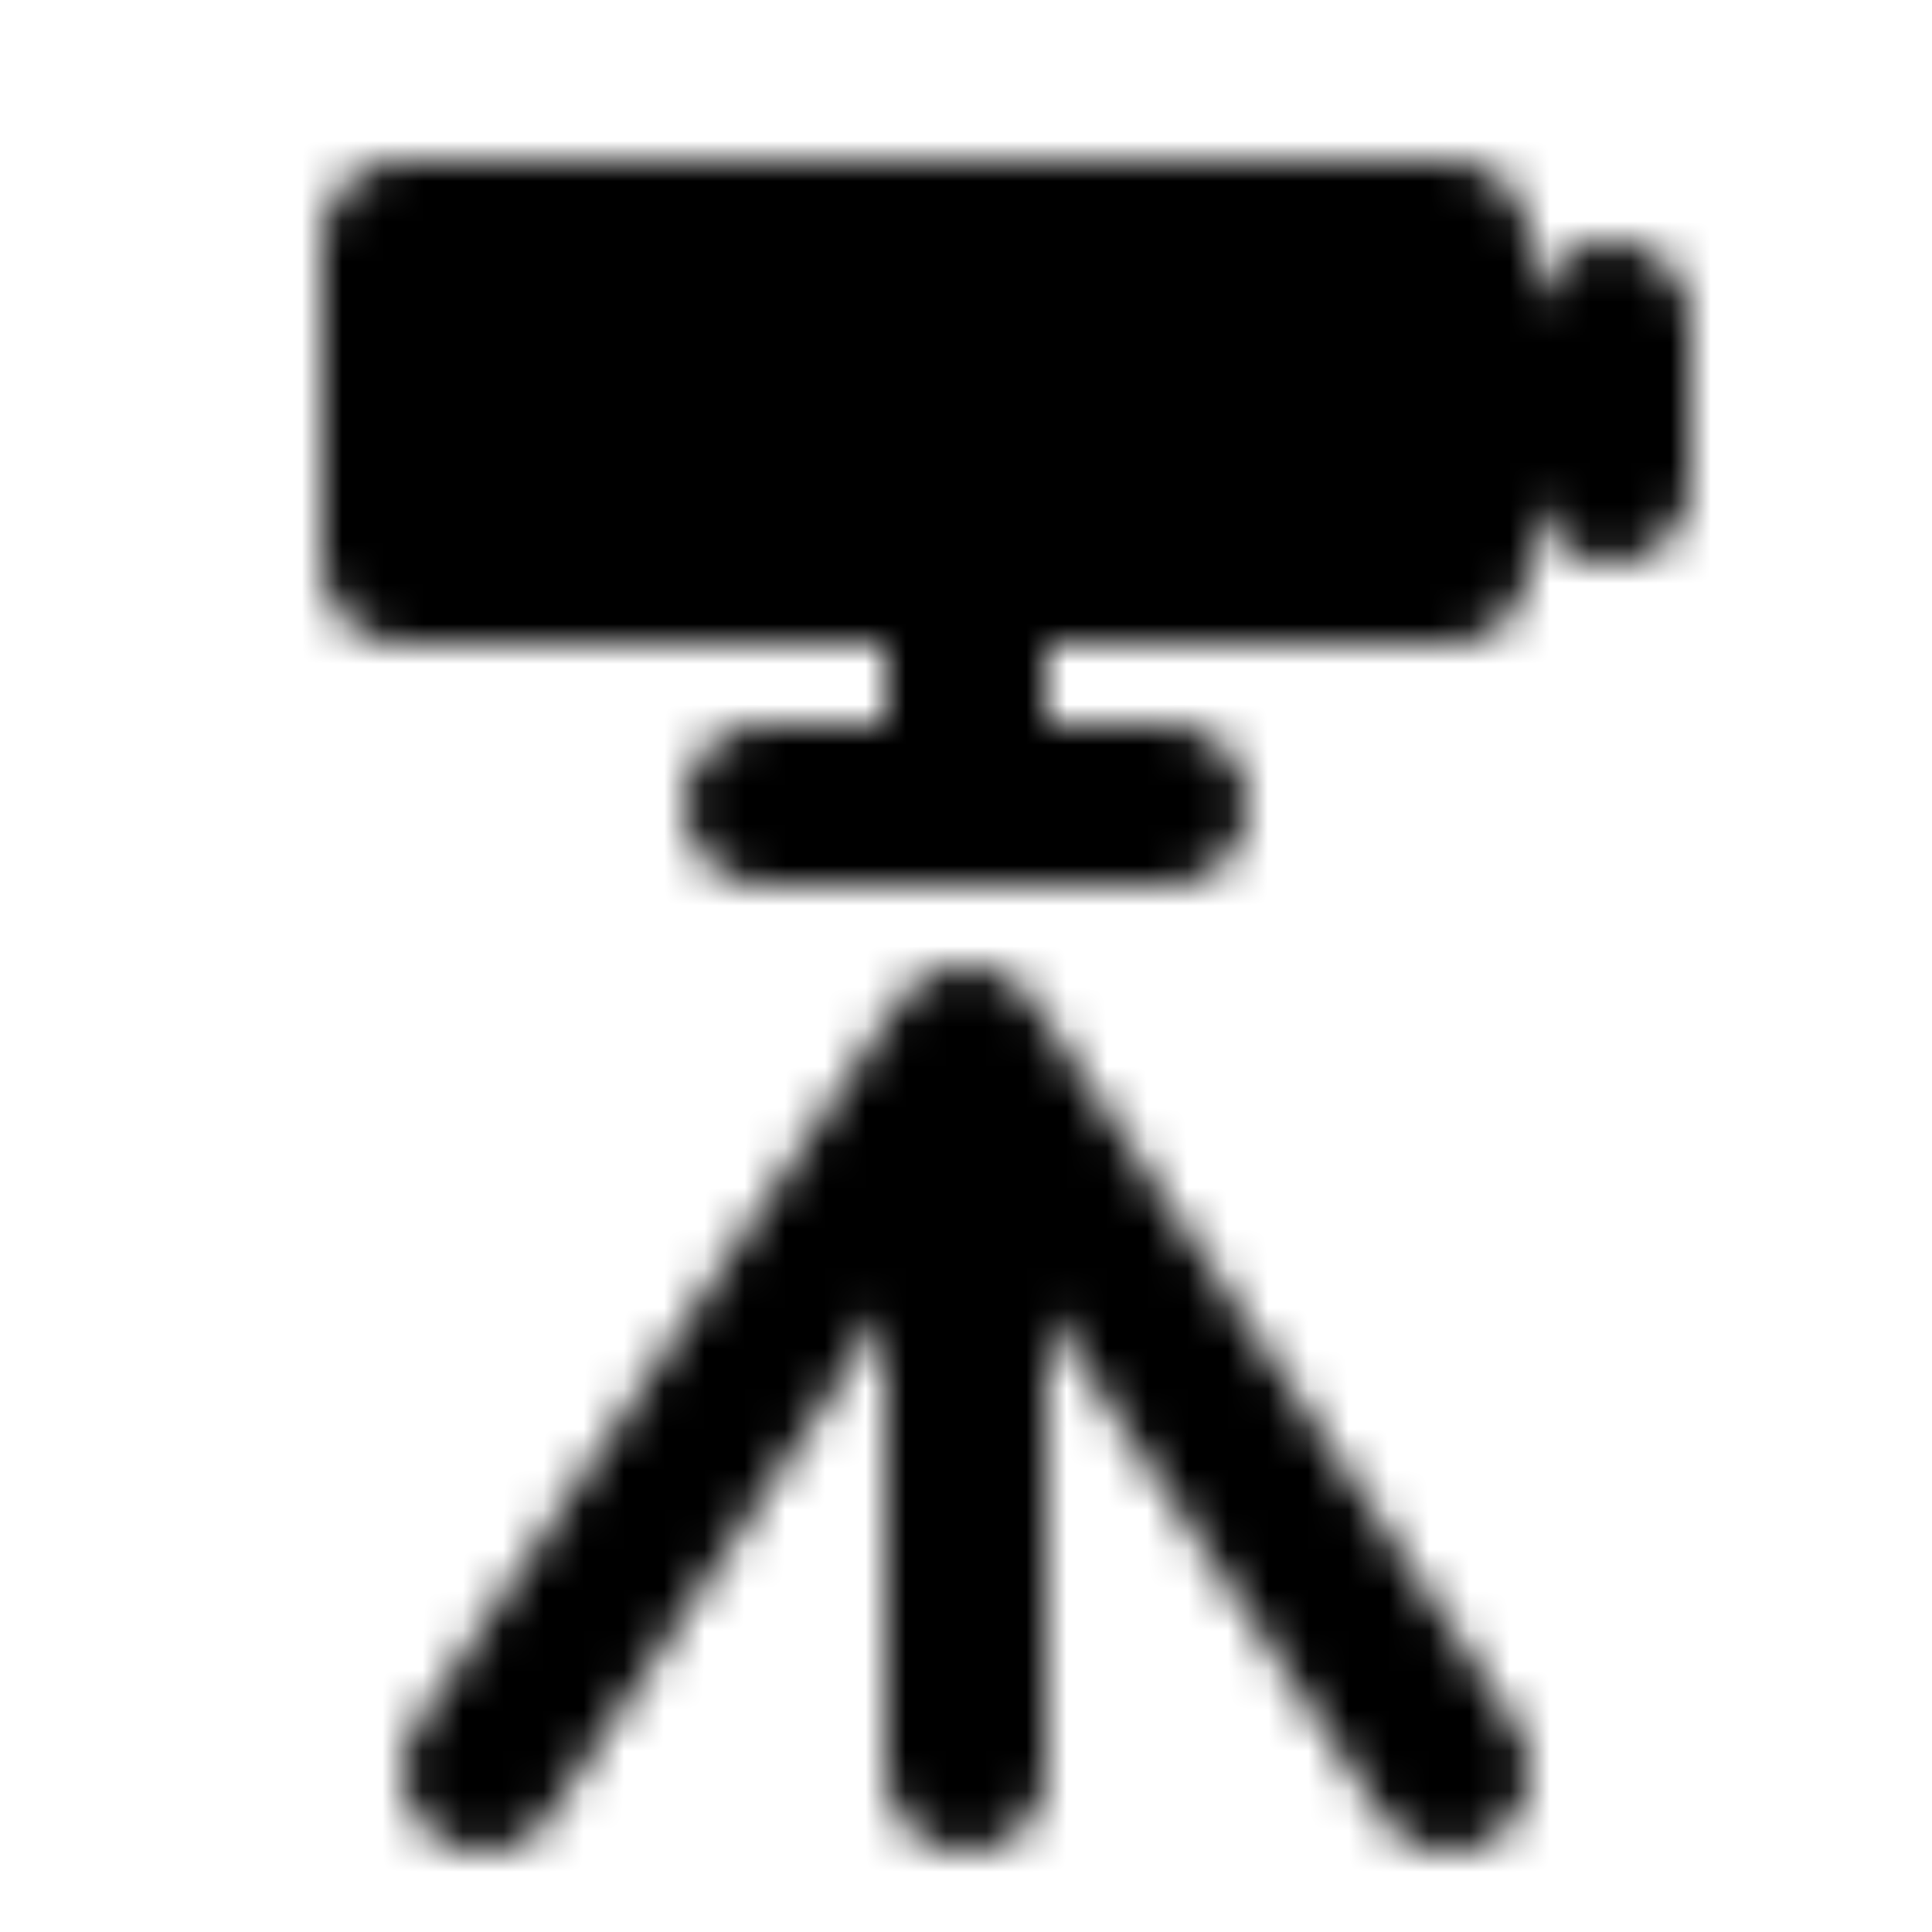 <?xml version="1.0" encoding="utf-8"?>
<!-- Generator: www.svgicons.com -->
<svg xmlns="http://www.w3.org/2000/svg" width="800" height="800" viewBox="0 0 48 48">
<defs><mask id="ipTLandSurveying0"><g fill="none" stroke="#fff" stroke-linejoin="round" stroke-width="4"><path stroke-linecap="round" d="M24 26v18m0-18l12 18M24 26L12 44m12-30v6m-5 0h10"/><path fill="#555" d="M10 6h26v8H10z"/><path stroke-linecap="round" d="M40 8v4"/></g></mask></defs><path fill="currentColor" d="M0 0h48v48H0z" mask="url(#ipTLandSurveying0)"/>
</svg>